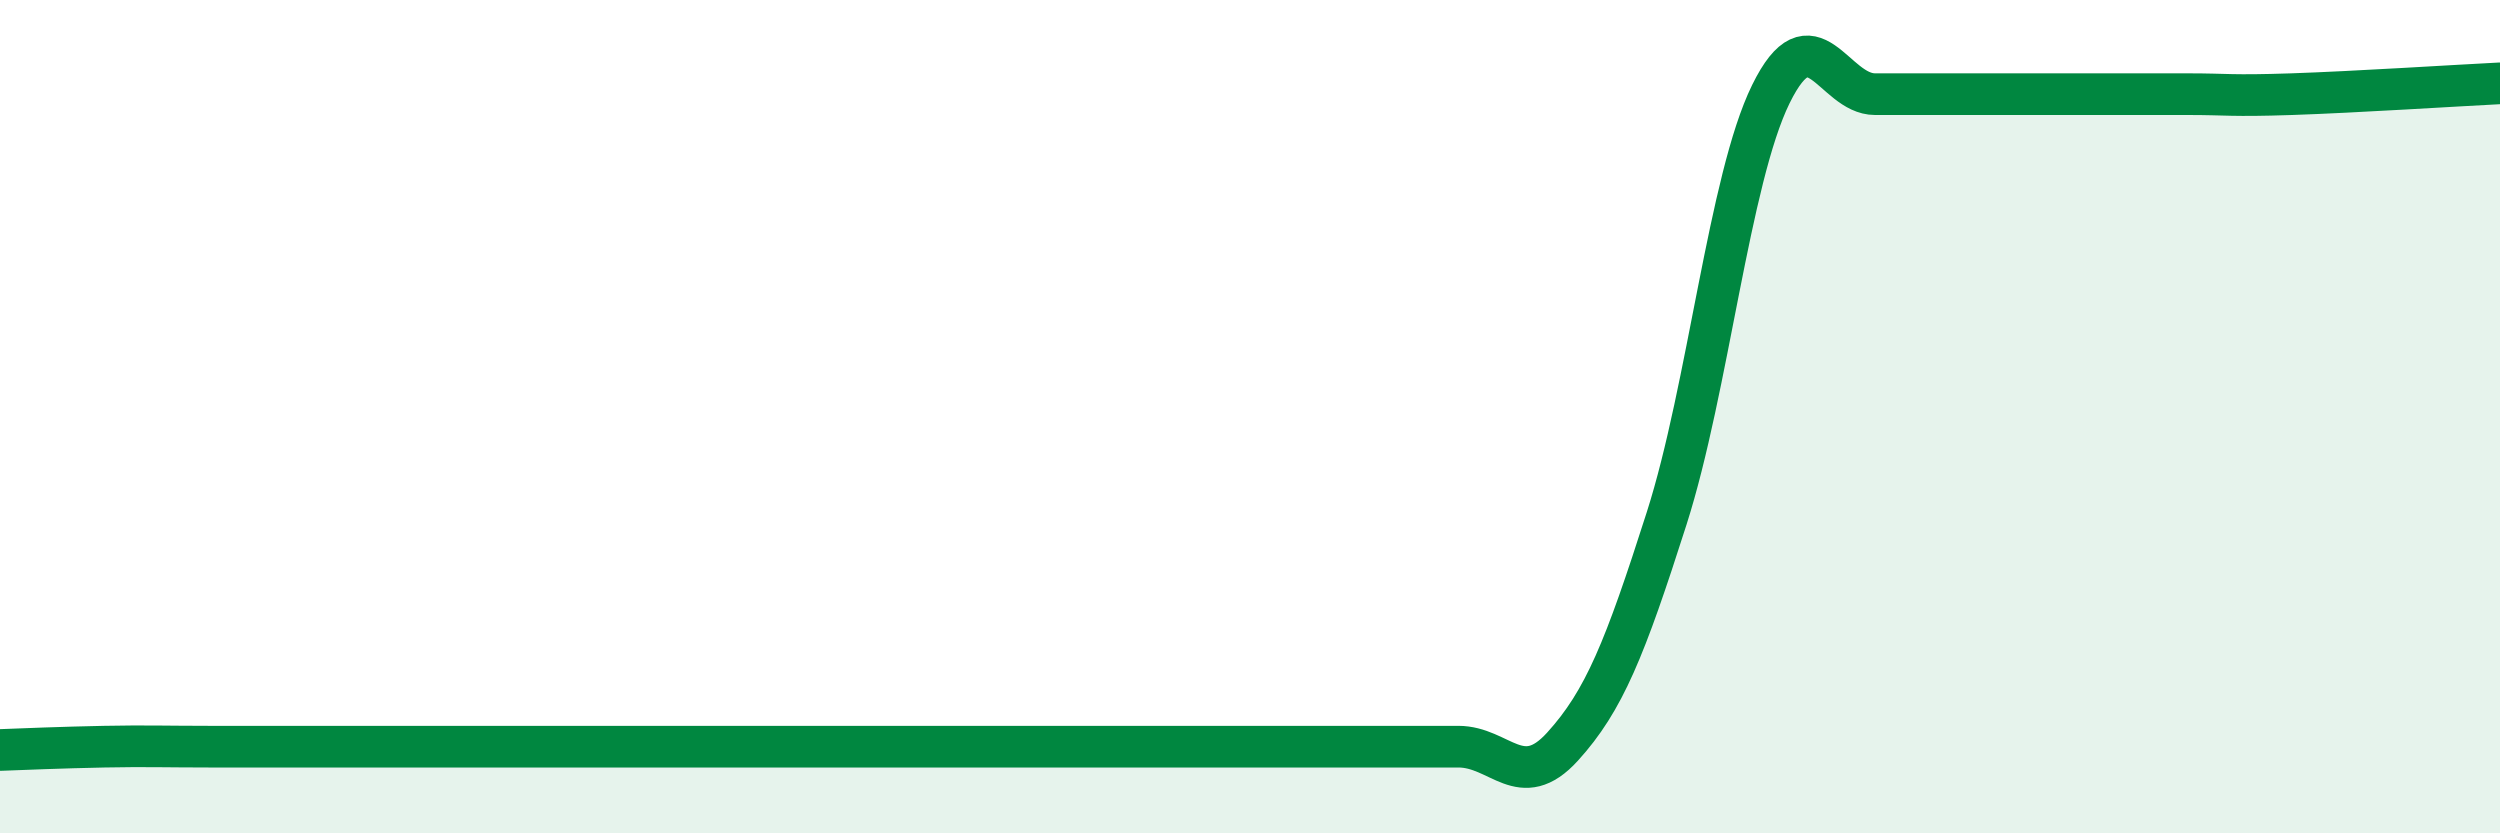 
    <svg width="60" height="20" viewBox="0 0 60 20" xmlns="http://www.w3.org/2000/svg">
      <path
        d="M 0,18 C 0.5,17.98 1.5,17.94 2.5,17.92 C 3.5,17.9 4,17.92 5,17.92 C 6,17.92 6.5,17.92 7.5,17.92 C 8.5,17.92 9,17.92 10,17.92 C 11,17.92 11.5,17.92 12.5,17.92 C 13.5,17.92 14,17.92 15,17.92 C 16,17.92 16.5,17.92 17.5,17.92 C 18.5,17.92 19,17.92 20,17.92 C 21,17.92 21.5,17.92 22.5,17.92 C 23.5,17.92 24,17.92 25,17.92 C 26,17.92 26.5,17.92 27.5,17.92 C 28.5,17.92 29,17.92 30,17.92 C 31,17.92 31.5,17.92 32.5,17.92 C 33.5,17.92 34,17.92 35,17.92 C 36,17.92 36.5,19.02 37.5,17.92 C 38.5,16.82 39,15.57 40,12.44 C 41,9.31 41.5,4.3 42.5,2.26 C 43.5,0.22 44,2.26 45,2.26 C 46,2.26 46.5,2.26 47.5,2.26 C 48.5,2.26 49,2.26 50,2.26 C 51,2.26 51.5,2.26 52.5,2.26 C 53.5,2.26 53.5,2.31 55,2.26 C 56.5,2.21 59,2.05 60,2L60 20L0 20Z"
        fill="#008740"
        opacity="0.1"
        stroke-linecap="round"
        stroke-linejoin="round"
      />
      <path
        d="M 0,18 C 0.5,17.98 1.5,17.94 2.5,17.92 C 3.5,17.9 4,17.92 5,17.92 C 6,17.92 6.5,17.92 7.5,17.92 C 8.5,17.92 9,17.92 10,17.92 C 11,17.92 11.5,17.92 12.5,17.92 C 13.5,17.92 14,17.92 15,17.92 C 16,17.92 16.5,17.92 17.5,17.92 C 18.5,17.92 19,17.92 20,17.92 C 21,17.92 21.5,17.92 22.5,17.92 C 23.5,17.92 24,17.92 25,17.92 C 26,17.92 26.5,17.92 27.5,17.92 C 28.5,17.92 29,17.92 30,17.92 C 31,17.92 31.5,17.92 32.5,17.92 C 33.5,17.92 34,17.92 35,17.92 C 36,17.92 36.5,19.02 37.5,17.92 C 38.5,16.82 39,15.57 40,12.44 C 41,9.31 41.5,4.3 42.5,2.26 C 43.5,0.22 44,2.26 45,2.26 C 46,2.26 46.5,2.26 47.5,2.26 C 48.5,2.26 49,2.26 50,2.26 C 51,2.26 51.5,2.26 52.5,2.26 C 53.5,2.26 53.5,2.31 55,2.26 C 56.5,2.21 59,2.05 60,2"
        stroke="#008740"
        stroke-width="1"
        fill="none"
        stroke-linecap="round"
        stroke-linejoin="round"
      />
    </svg>
  